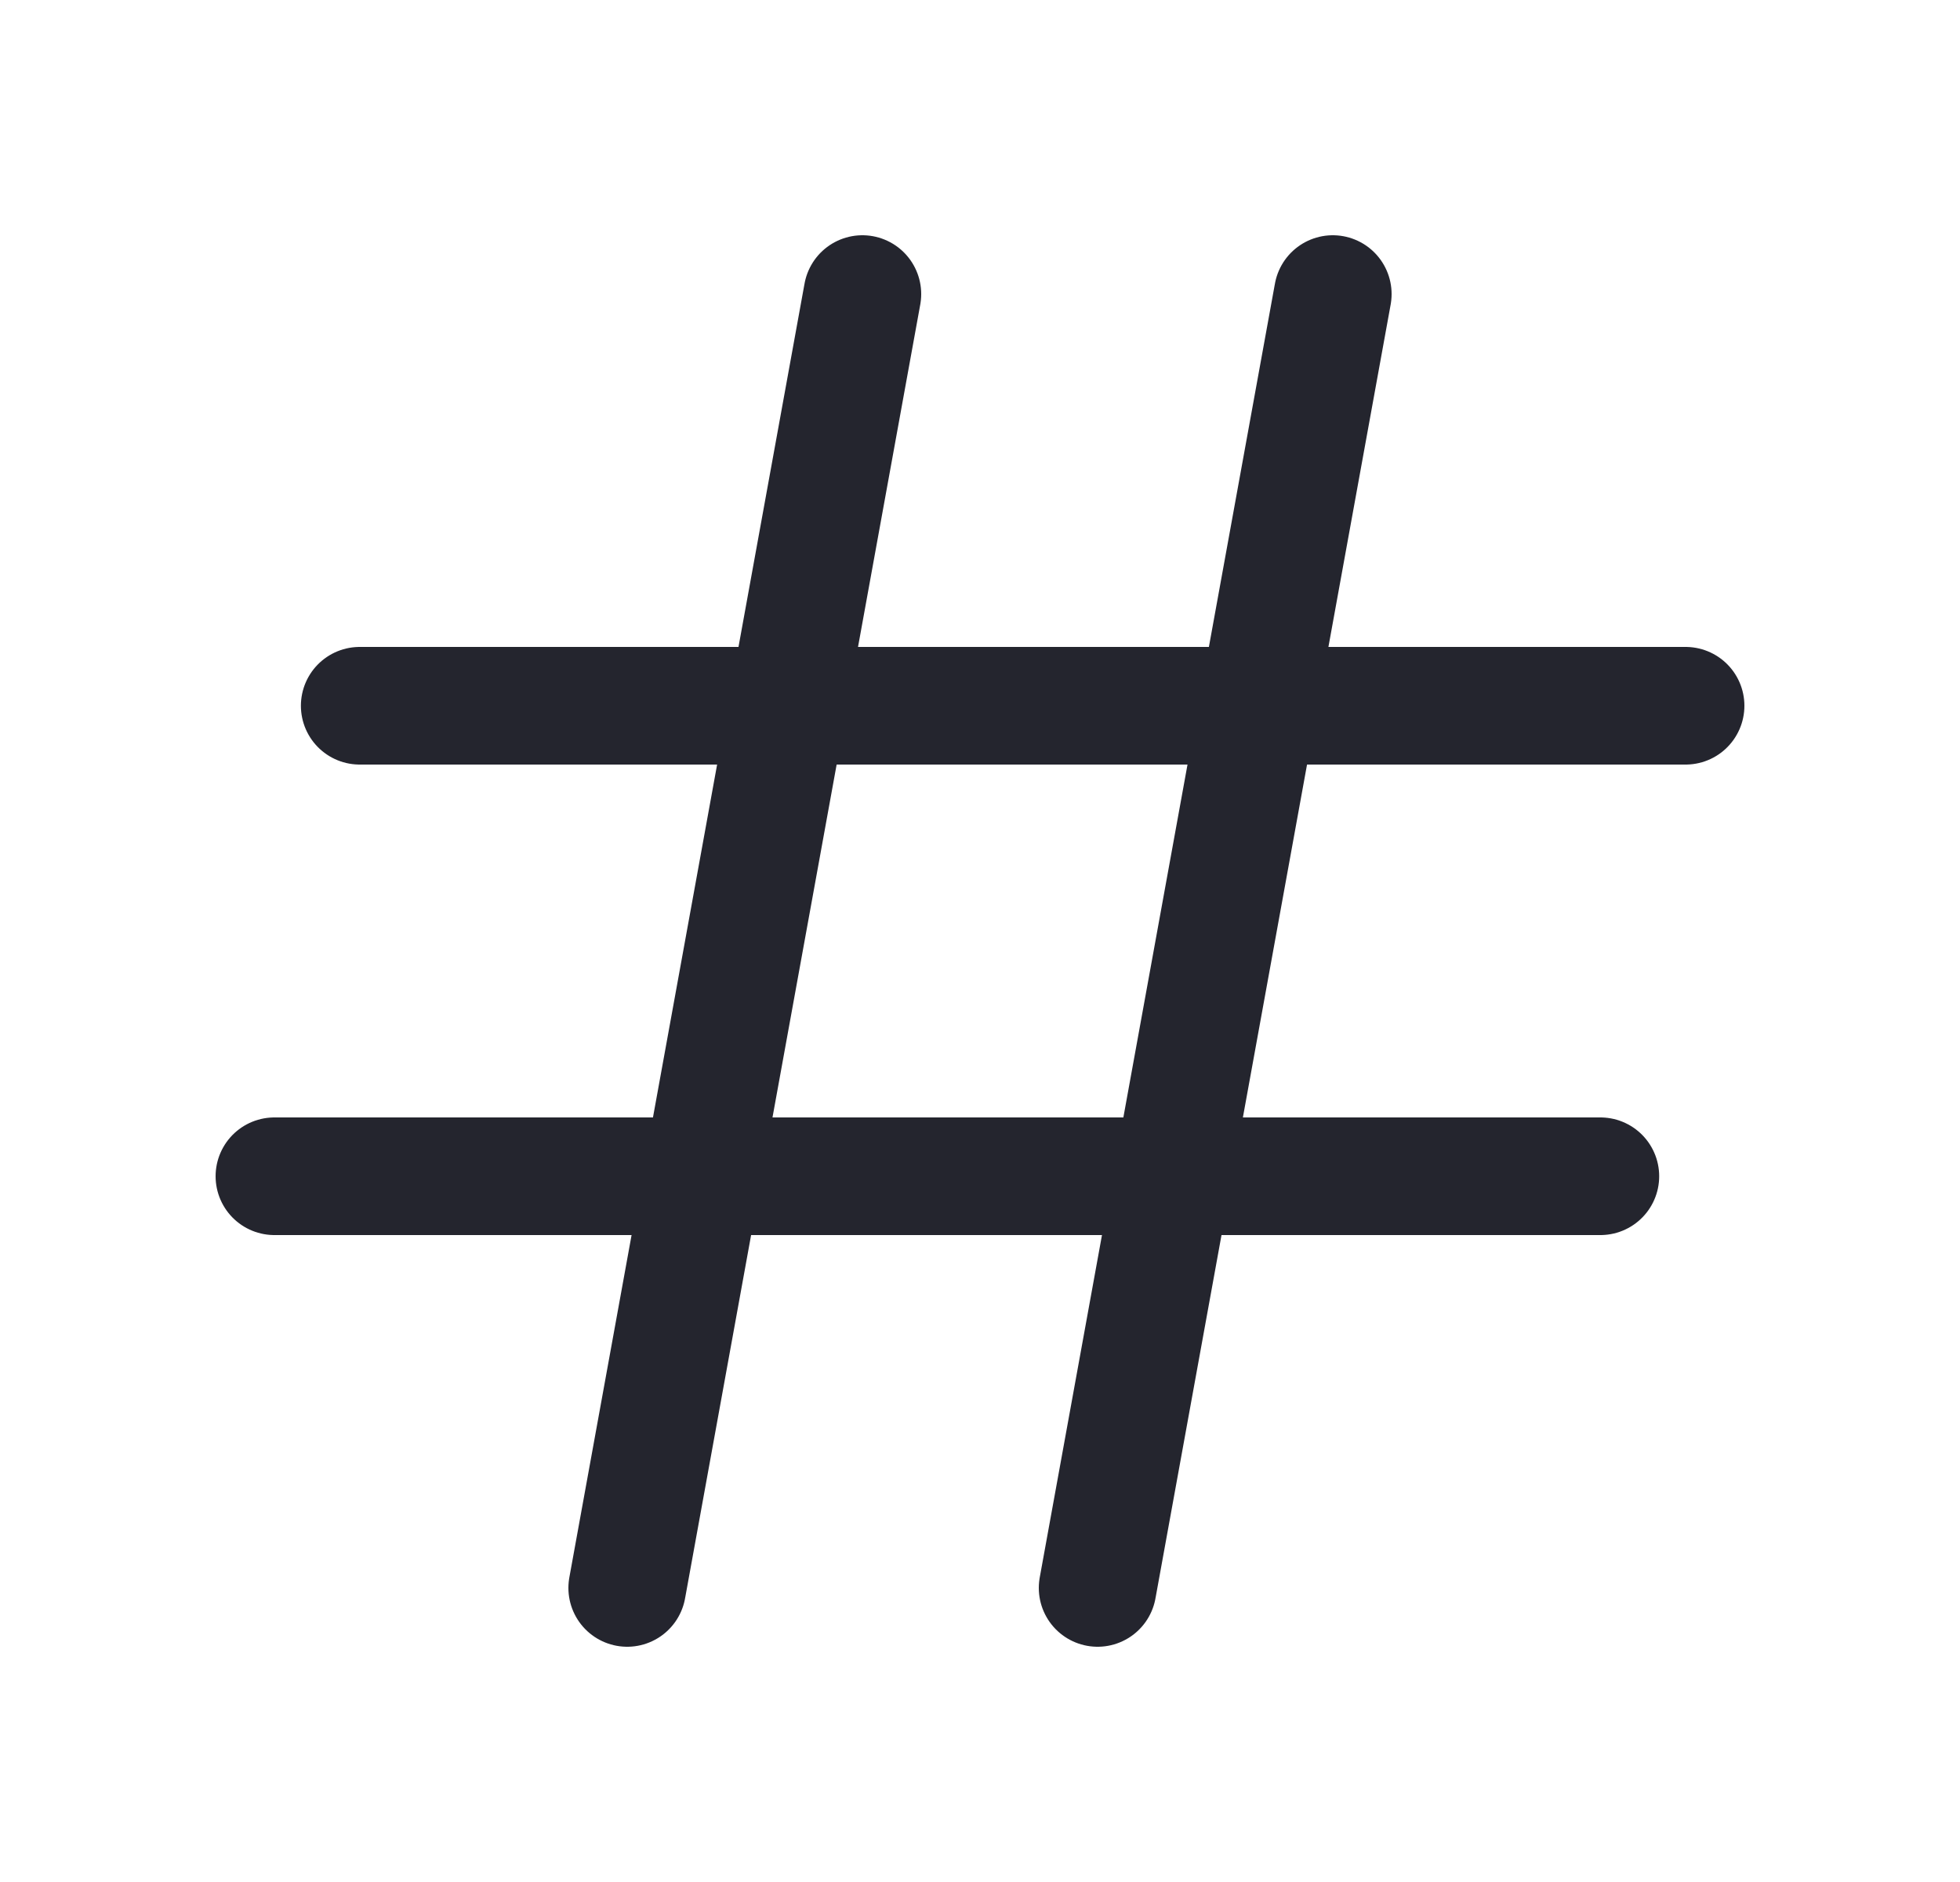 <svg width="25" height="24" viewBox="0 0 25 24" fill="none" xmlns="http://www.w3.org/2000/svg">
<path d="M4.588 9H21.5" stroke="#24252E" stroke-width="1.5" stroke-linecap="round" stroke-linejoin="round"/>
<path d="M17 3.75L14 20.25" stroke="#24252E" stroke-width="1.5" stroke-linecap="round" stroke-linejoin="round"/>
<path d="M11 3.75L8 20.25" stroke="#24252E" stroke-width="1.5" stroke-linecap="round" stroke-linejoin="round"/>
<path d="M3.5 15H20.413" stroke="#24252E" stroke-width="1.5" stroke-linecap="round" stroke-linejoin="round"/>
</svg>
